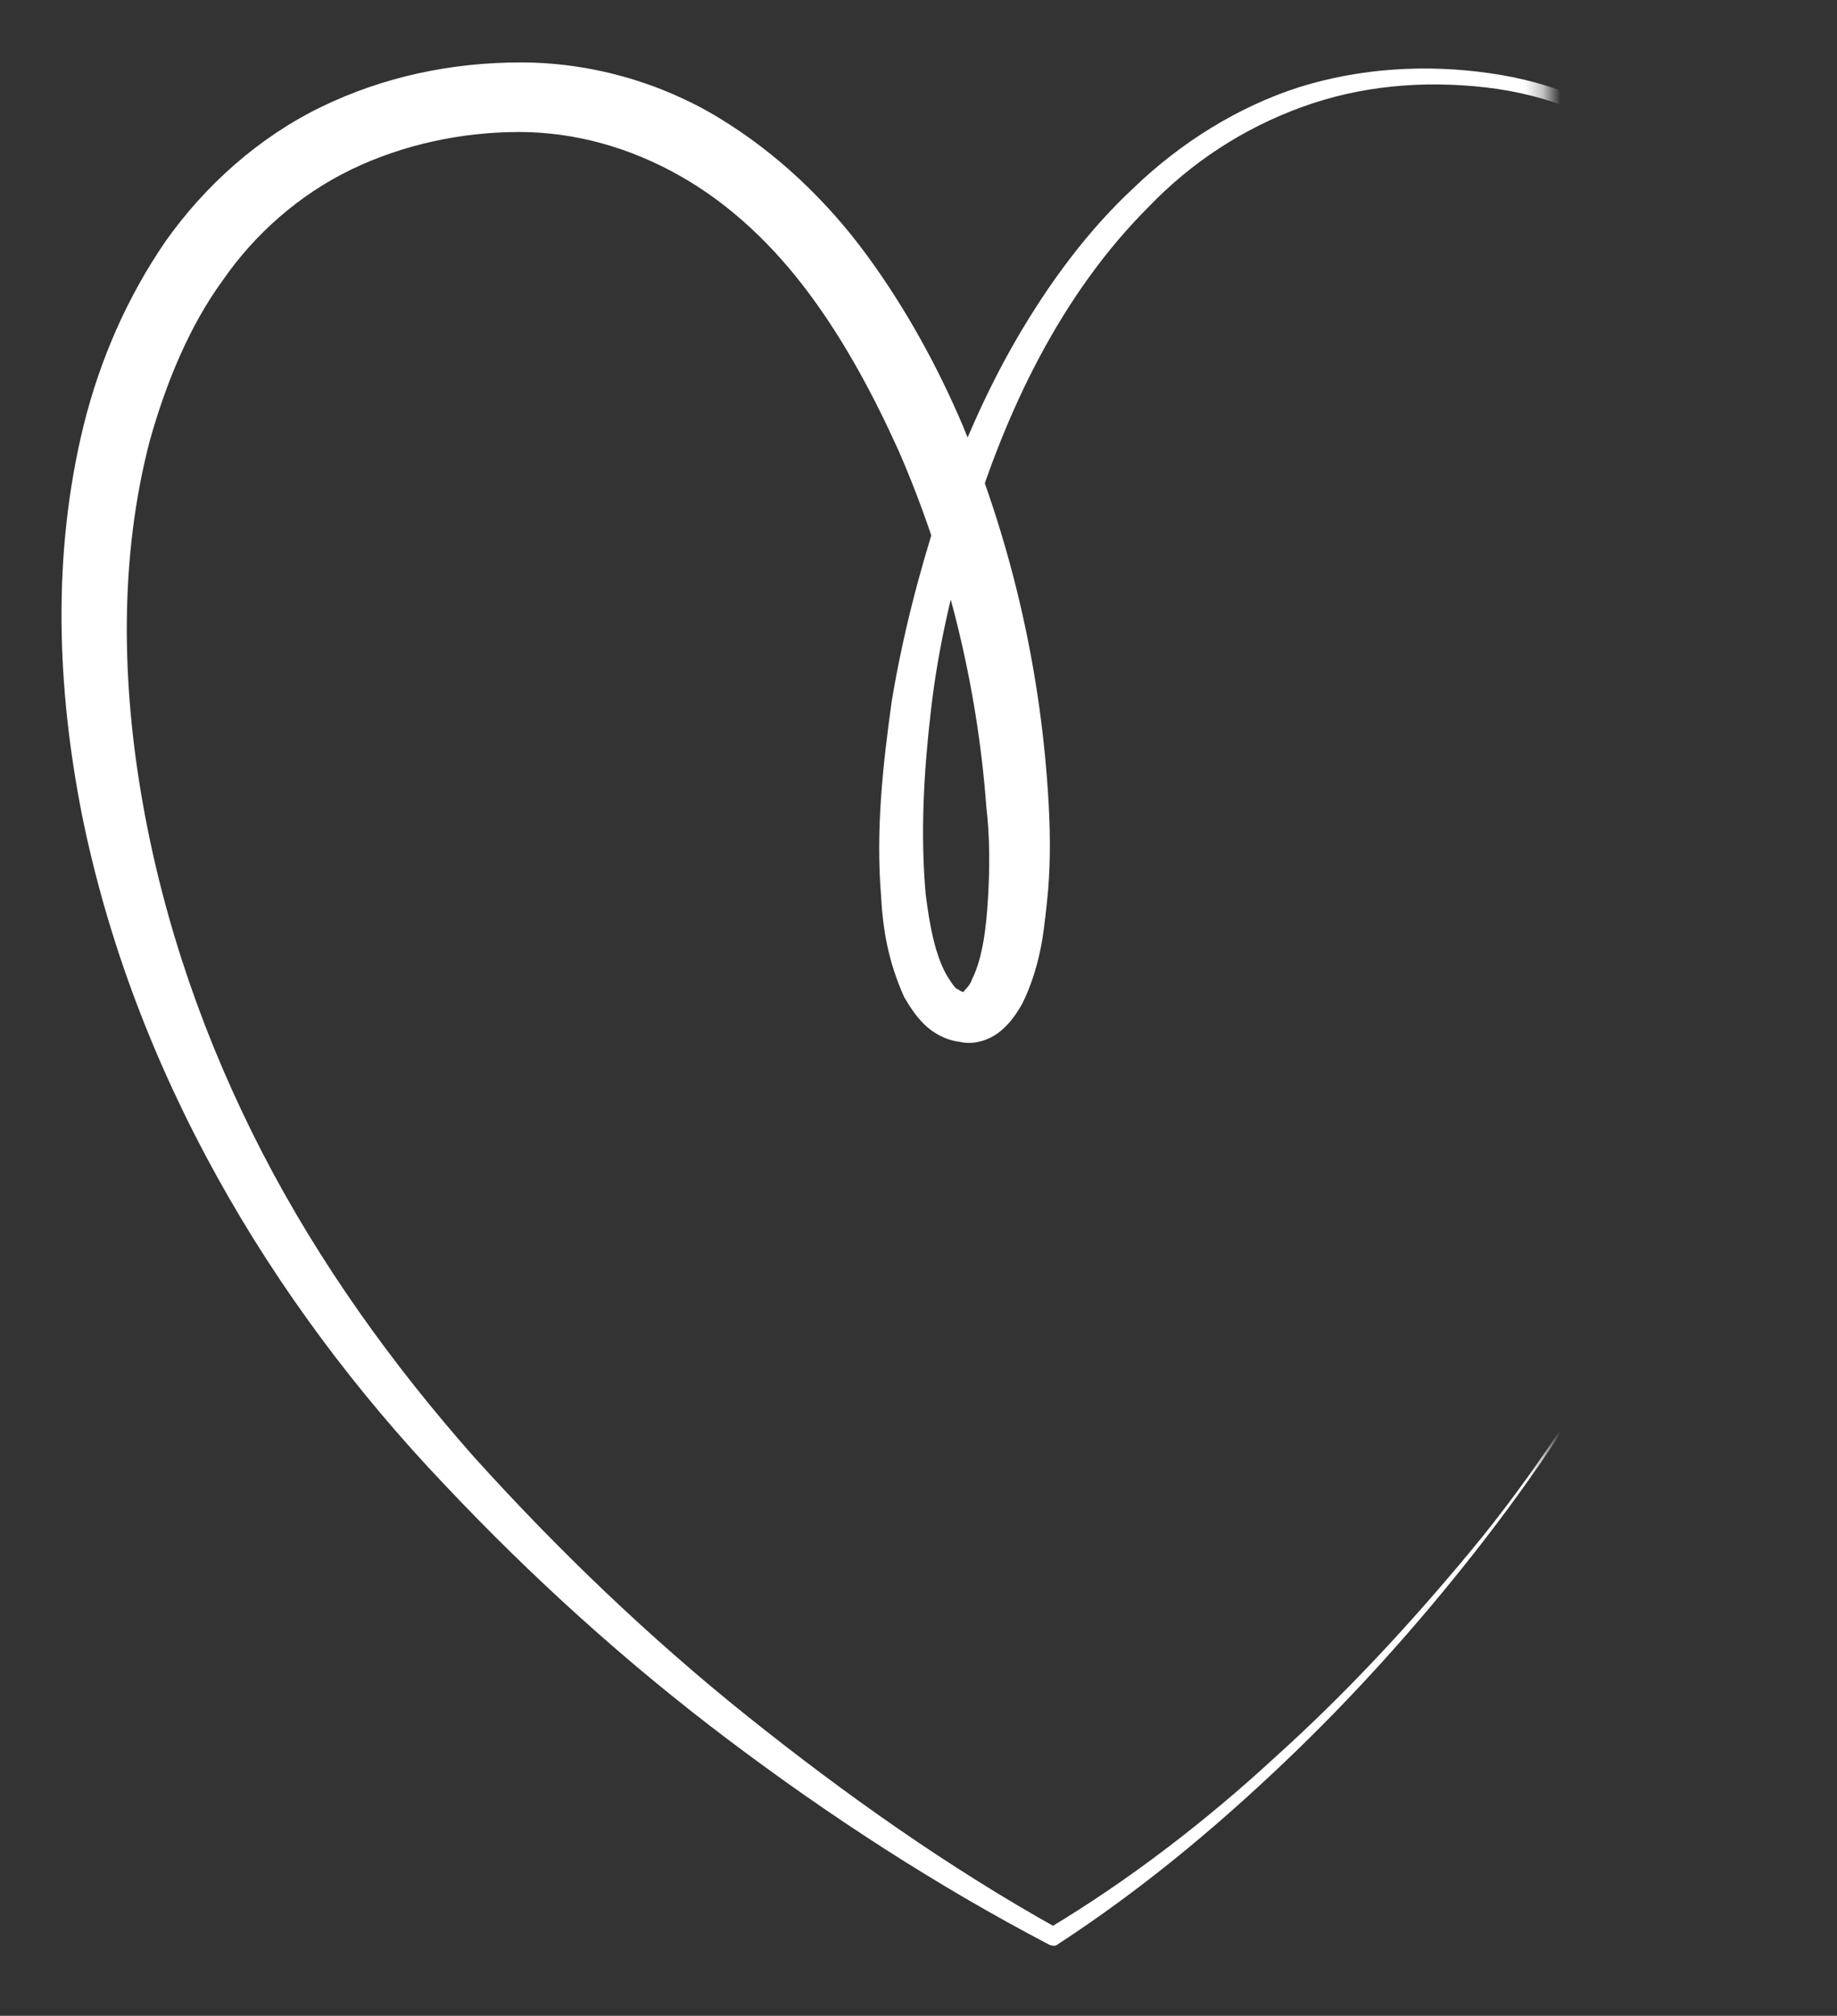 <?xml version="1.0" encoding="UTF-8"?> <svg xmlns="http://www.w3.org/2000/svg" width="103" height="113" viewBox="0 0 103 113" fill="none"><rect x="0" y="0" width="103" height="113" fill="#333333" stroke="none"/> <mask id="mask0_404_4748" style="mask-type:luminance" maskUnits="userSpaceOnUse" x="0" y="0" width="87" height="113"> <path d="M86.7 0H0V113H86.7V0Z" fill="white"></path> </mask> <g mask="url(#mask0_404_4748)"> <path d="M98.2 59C100.5 52.3 101.9 45.3 102.2 38.2C102.5 31.2 101.7 23.9 98.9 17.4C97.5 14.2 95.5 11.2 92.8 8.9C90.1 6.6 86.8 5.3 83.3 4.9C79.8 4.5 76.3 4.8 73 6C69.7 7.2 66.8 9.1 64.4 11.6C59.5 16.5 56.4 23 54.4 29.6C53.4 32.9 52.6 36.3 52.2 39.8C51.8 43.2 51.6 46.7 51.9 50.1C52.1 51.7 52.4 53.5 53.1 54.7C53.3 55 53.4 55.2 53.6 55.4C53.8 55.5 53.9 55.6 54 55.6C54.1 55.6 54 55.6 54.1 55.5C54.2 55.4 54.4 55.2 54.5 54.9C55.1 53.7 55.3 52 55.4 50.3C55.5 48.6 55.5 46.9 55.3 45.2C54.8 38.4 53.1 31.5 50.4 25.3C49 22.2 47.4 19.2 45.4 16.5C43.4 13.8 41 11.5 38.2 9.9C35.4 8.3 32.3 7.4 29.1 7.4C25.9 7.4 22.6 8.1 19.7 9.5C16.8 10.9 14.3 13.1 12.5 15.7C10.6 18.3 9.3 21.5 8.4 24.7C6.7 31.2 6.8 38.2 8 45C9.2 51.8 11.5 58.4 14.7 64.6C17.9 70.8 22 76.5 26.6 81.7C31.3 86.9 36.4 91.8 41.9 96.2C47.4 100.6 53.2 104.7 59.3 108.1H58.8C63.3 105.4 67.6 102.1 71.5 98.5C75.5 94.9 79.1 91 82.5 86.9C85.9 82.8 88.8 78.3 91.5 73.6C94.1 68.9 96.4 64.1 98.2 59ZM98.2 59C96.4 64 94.2 68.9 91.6 73.6C89 78.3 86 82.8 82.7 87C79.4 91.2 75.8 95.2 71.9 98.9C68 102.6 63.9 106 59.3 109C59.2 109.1 59 109.1 58.8 109C52.5 105.7 46.5 101.8 40.8 97.5C35.1 93.2 29.8 88.4 24.9 83.2C15.1 72.9 7.5 60 4.6 45.7C3.2 38.6 2.9 31.1 4.7 23.8C5.6 20.2 7.1 16.7 9.3 13.5C11.5 10.4 14.5 7.7 18 6C21.5 4.3 25.3 3.5 29.2 3.5C33.1 3.5 37 4.6 40.3 6.6C43.6 8.6 46.4 11.3 48.6 14.3C50.8 17.3 52.6 20.6 54 23.9C56.8 30.7 58.4 37.8 58.8 45.1C58.9 46.9 58.9 48.8 58.7 50.6C58.6 51.5 58.5 52.5 58.3 53.4C58.1 54.3 57.8 55.3 57.3 56.3C57 56.8 56.7 57.3 56.1 57.8C55.5 58.3 54.6 58.6 53.8 58.4C53 58.3 52.3 57.9 51.8 57.4C51.3 56.9 51 56.4 50.7 55.9C49.8 53.9 49.5 52.1 49.4 50.2C49.1 46.5 49.5 42.9 50 39.3C50.6 35.7 51.5 32.2 52.6 28.8C53.8 25.4 55.2 22.1 57 19C58.8 15.9 61 12.9 63.6 10.5C66.2 8 69.4 6 72.8 4.9C76.3 3.8 80 3.6 83.5 4.1C87.1 4.6 90.5 6 93.2 8.4C95.9 10.8 97.9 13.9 99.2 17.1C100.6 20.4 101.4 23.9 101.9 27.4C102.4 30.9 102.5 34.5 102.3 38C101.9 45.3 100.5 52.4 98.2 59Z" fill="white"></path> </g> </svg> 